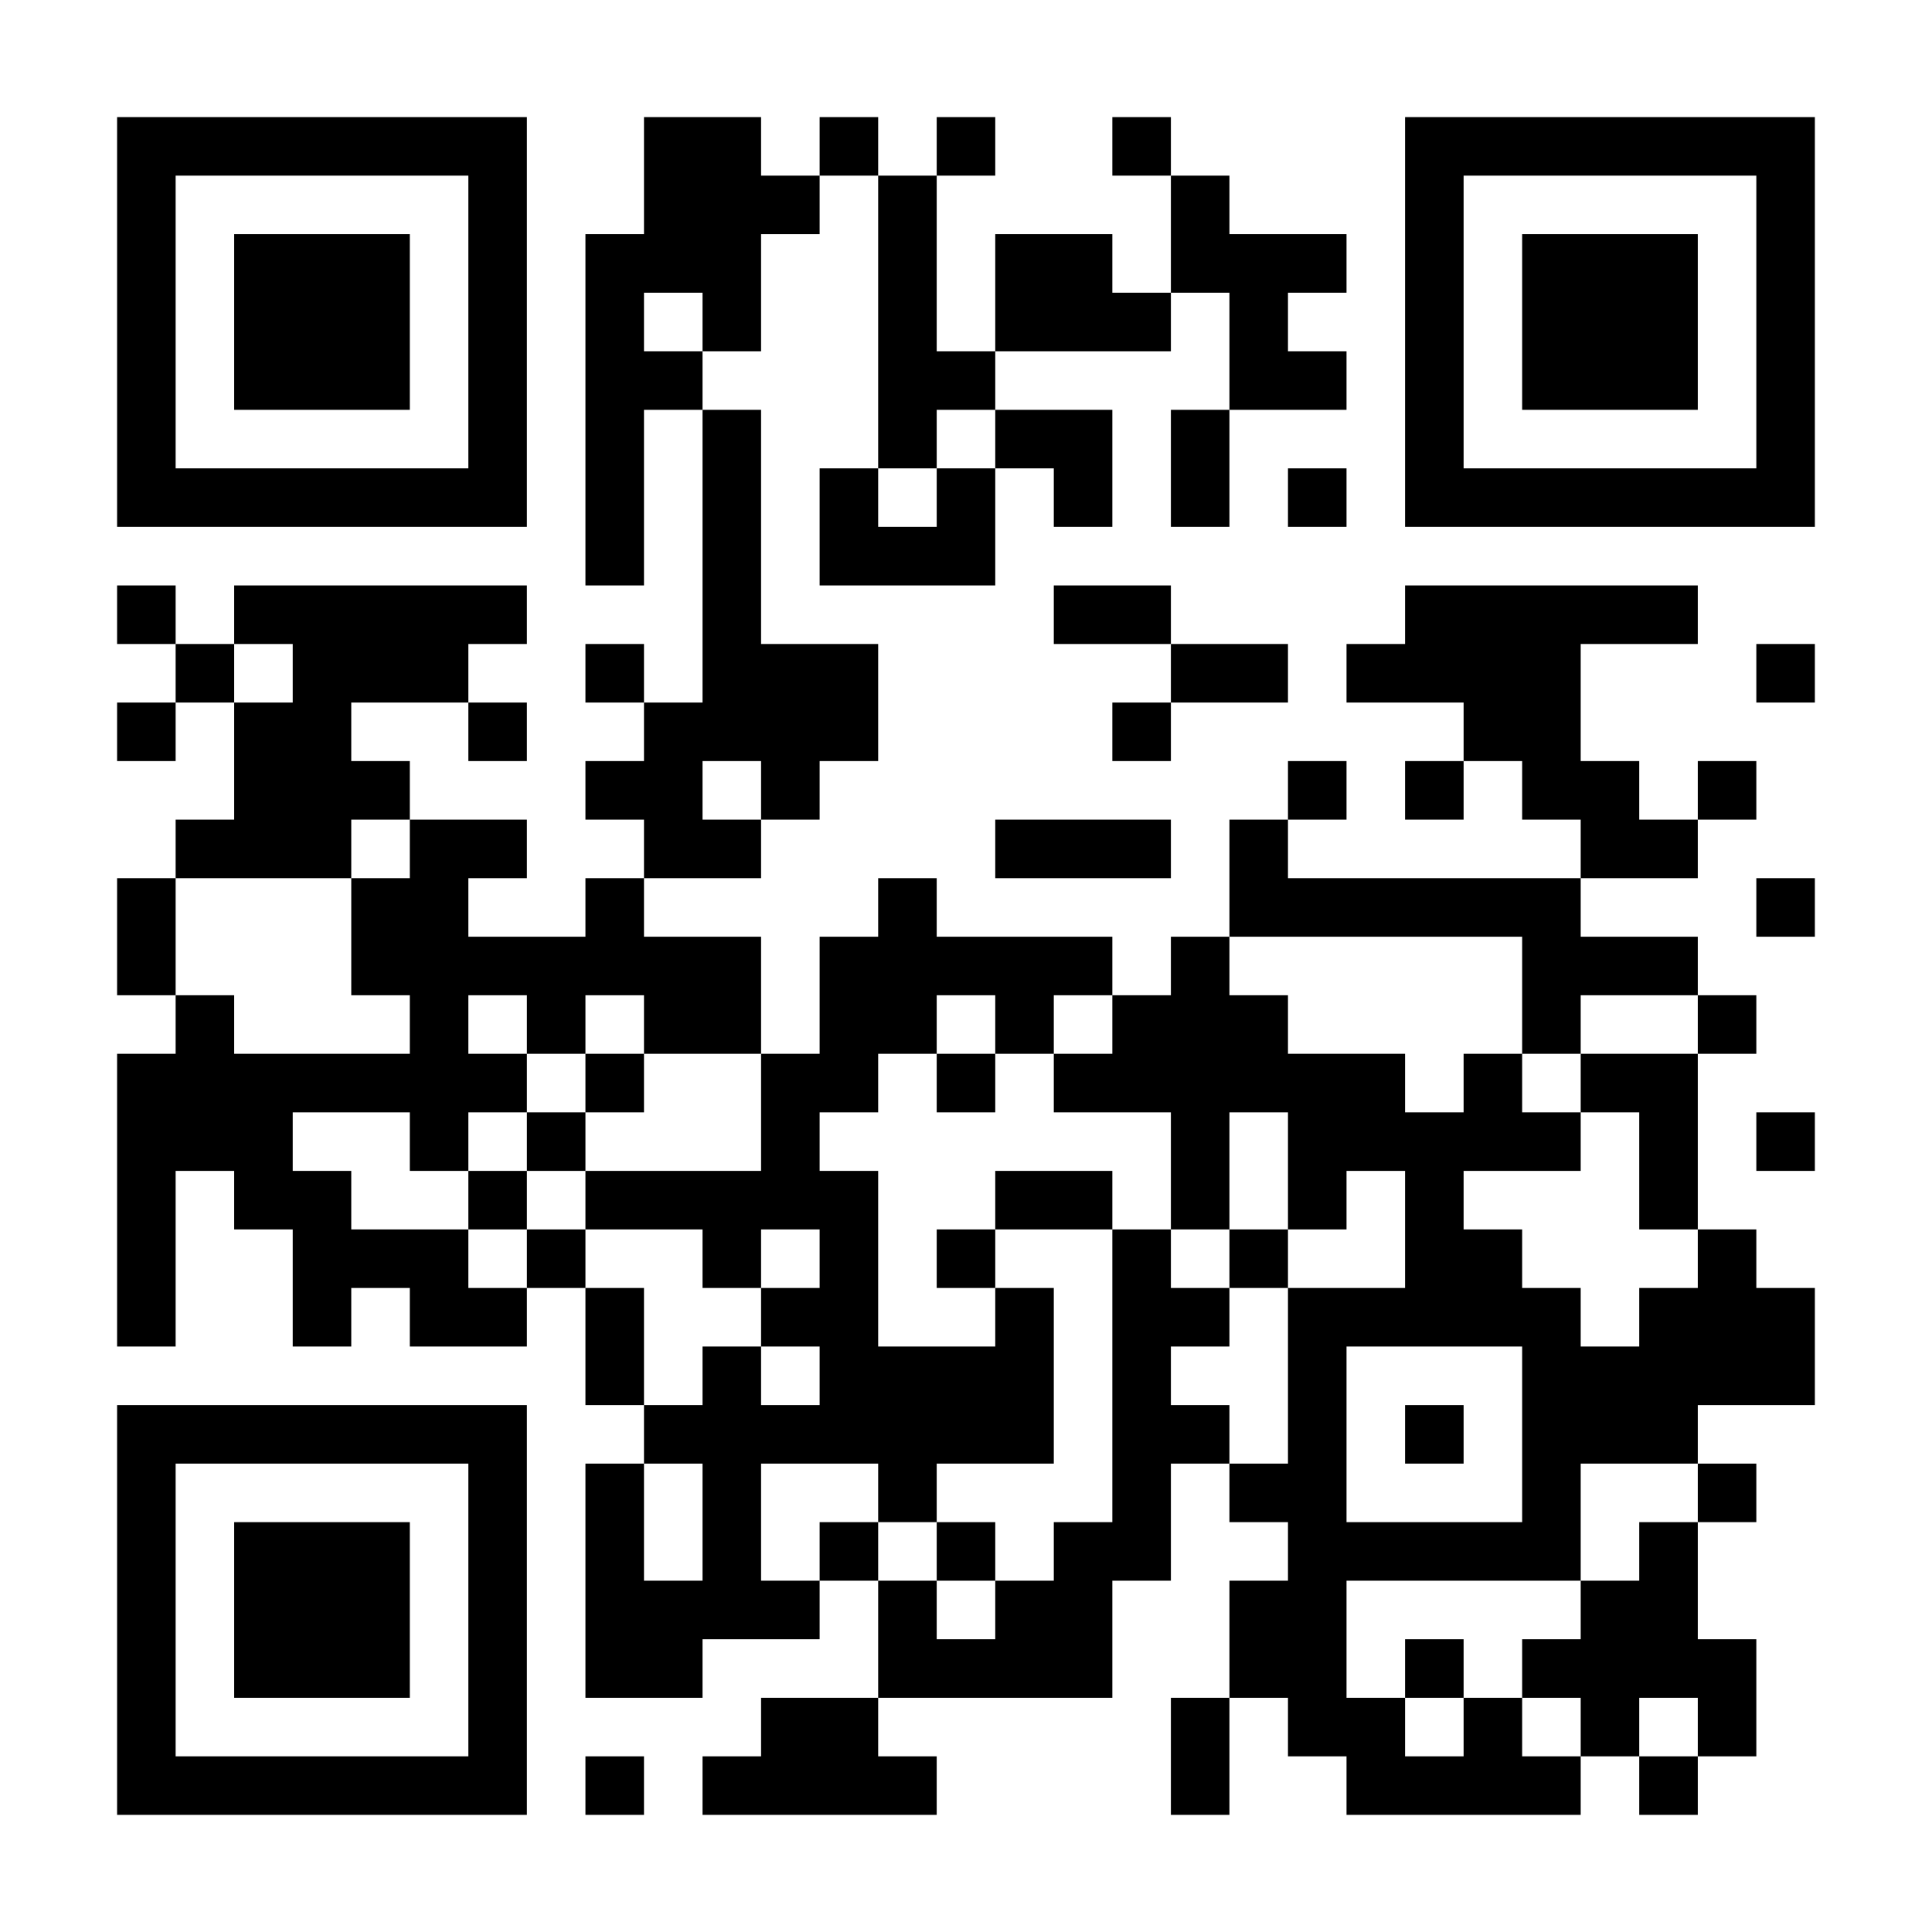 <?xml version="1.0" encoding="UTF-8"?>
<svg xmlns="http://www.w3.org/2000/svg" xmlns:xlink="http://www.w3.org/1999/xlink" width="1080" zoomAndPan="magnify" viewBox="0 0 810 810" height="1080" preserveAspectRatio="xMidYMid meet" version="1.0">
  <rect x="-81" width="972" fill="#ffffff" y="-81" height="972" fill-opacity="1"></rect>
  <rect x="-81" width="972" fill="#ffffff" y="-81" height="972" fill-opacity="1"></rect>
  <rect x="-81" width="972" fill="#ffffff" y="-81" height="972" fill-opacity="1"></rect>
  <path stroke-linecap="butt" transform="matrix(24.545, 0, 0, 24.545, 0, 0)" fill-opacity="1" fill="#ffffff" fill-rule="nonzero" stroke-linejoin="miter" d="M 2 2.5 L 9 2.5 M 11 2.5 L 13 2.5 M 14 2.5 L 15 2.5 M 16 2.5 L 17 2.5 M 19 2.5 L 20 2.5 M 24 2.5 L 31 2.5 M 2 3.5 L 3 3.5 M 8 3.5 L 9 3.5 M 11 3.5 L 14 3.5 M 15 3.5 L 16 3.5 M 20 3.5 L 21 3.5 M 24 3.5 L 25 3.5 M 30 3.5 L 31 3.5 M 2 4.5 L 3 4.5 M 4 4.5 L 7 4.5 M 8 4.5 L 9 4.5 M 10 4.5 L 13 4.5 M 15 4.5 L 16 4.5 M 17 4.5 L 19 4.5 M 20 4.5 L 23 4.5 M 24 4.5 L 25 4.5 M 26 4.5 L 29 4.5 M 30 4.5 L 31 4.5 M 2 5.5 L 3 5.5 M 4 5.5 L 7 5.5 M 8 5.5 L 9 5.5 M 10 5.5 L 11 5.5 M 12 5.5 L 13 5.5 M 15 5.5 L 16 5.5 M 17 5.5 L 20 5.5 M 21 5.5 L 22 5.5 M 24 5.5 L 25 5.5 M 26 5.5 L 29 5.5 M 30 5.5 L 31 5.5 M 2 6.5 L 3 6.5 M 4 6.5 L 7 6.5 M 8 6.5 L 9 6.5 M 10 6.5 L 12 6.5 M 15 6.5 L 17 6.5 M 21 6.5 L 23 6.5 M 24 6.5 L 25 6.5 M 26 6.5 L 29 6.5 M 30 6.5 L 31 6.5 M 2 7.5 L 3 7.5 M 8 7.5 L 9 7.5 M 10 7.5 L 11 7.5 M 12 7.5 L 13 7.5 M 15 7.5 L 16 7.5 M 17 7.5 L 19 7.5 M 20 7.5 L 21 7.5 M 24 7.5 L 25 7.5 M 30 7.5 L 31 7.5 M 2 8.5 L 9 8.5 M 10 8.5 L 11 8.5 M 12 8.5 L 13 8.5 M 14 8.5 L 15 8.5 M 16 8.5 L 17 8.5 M 18 8.5 L 19 8.5 M 20 8.5 L 21 8.5 M 22 8.5 L 23 8.5 M 24 8.5 L 31 8.5 M 10 9.5 L 11 9.5 M 12 9.5 L 13 9.5 M 14 9.5 L 17 9.5 M 2 10.5 L 3 10.5 M 4 10.5 L 9 10.5 M 12 10.5 L 13 10.5 M 18 10.5 L 20 10.5 M 24 10.5 L 29 10.5 M 3 11.5 L 4 11.5 M 5 11.5 L 8 11.5 M 10 11.5 L 11 11.5 M 12 11.5 L 15 11.5 M 20 11.5 L 22 11.5 M 23 11.5 L 27 11.5 M 30 11.5 L 31 11.5 M 2 12.5 L 3 12.5 M 4 12.5 L 6 12.5 M 8 12.5 L 9 12.5 M 11 12.5 L 15 12.5 M 19 12.5 L 20 12.5 M 25 12.5 L 27 12.5 M 4 13.5 L 7 13.5 M 10 13.5 L 12 13.5 M 13 13.5 L 14 13.5 M 22 13.5 L 23 13.5 M 24 13.5 L 25 13.5 M 26 13.5 L 28 13.5 M 29 13.5 L 30 13.5 M 3 14.5 L 6 14.5 M 7 14.5 L 9 14.5 M 11 14.5 L 13 14.5 M 17 14.5 L 20 14.5 M 21 14.5 L 22 14.5 M 27 14.5 L 29 14.5 M 2 15.5 L 3 15.5 M 6 15.5 L 8 15.5 M 10 15.5 L 11 15.5 M 15 15.5 L 16 15.5 M 21 15.5 L 27 15.5 M 30 15.5 L 31 15.5 M 2 16.5 L 3 16.5 M 6 16.5 L 13 16.5 M 14 16.5 L 19 16.5 M 20 16.5 L 21 16.5 M 26 16.5 L 29 16.5 M 3 17.5 L 4 17.5 M 7 17.5 L 8 17.5 M 9 17.5 L 10 17.5 M 11 17.5 L 13 17.5 M 14 17.5 L 16 17.5 M 17 17.5 L 18 17.5 M 19 17.5 L 22 17.5 M 26 17.5 L 27 17.5 M 29 17.5 L 30 17.5 M 2 18.5 L 9 18.5 M 10 18.5 L 11 18.5 M 13 18.5 L 15 18.5 M 16 18.5 L 17 18.5 M 18 18.5 L 24 18.5 M 25 18.5 L 26 18.5 M 27 18.5 L 29 18.5 M 2 19.5 L 5 19.5 M 7 19.5 L 8 19.5 M 9 19.5 L 10 19.5 M 13 19.5 L 14 19.5 M 20 19.5 L 21 19.5 M 22 19.5 L 27 19.5 M 28 19.5 L 29 19.5 M 30 19.5 L 31 19.5 M 2 20.5 L 3 20.5 M 4 20.5 L 6 20.5 M 8 20.5 L 9 20.5 M 10 20.5 L 15 20.5 M 17 20.5 L 19 20.5 M 20 20.5 L 21 20.5 M 22 20.5 L 23 20.5 M 24 20.5 L 25 20.5 M 28 20.5 L 29 20.5 M 2 21.5 L 3 21.5 M 5 21.5 L 8 21.5 M 9 21.5 L 10 21.5 M 12 21.5 L 13 21.5 M 14 21.5 L 15 21.5 M 16 21.5 L 17 21.5 M 19 21.5 L 20 21.5 M 21 21.5 L 22 21.5 M 24 21.5 L 26 21.5 M 29 21.5 L 30 21.5 M 2 22.5 L 3 22.5 M 5 22.5 L 6 22.5 M 7 22.5 L 9 22.5 M 10 22.5 L 11 22.5 M 13 22.5 L 15 22.5 M 17 22.5 L 18 22.5 M 19 22.5 L 21 22.5 M 22 22.5 L 27 22.5 M 28 22.5 L 31 22.5 M 10 23.5 L 11 23.5 M 12 23.5 L 13 23.5 M 14 23.5 L 18 23.5 M 19 23.5 L 20 23.5 M 22 23.5 L 23 23.5 M 26 23.5 L 31 23.5 M 2 24.5 L 9 24.5 M 11 24.5 L 18 24.5 M 19 24.5 L 21 24.5 M 22 24.5 L 23 24.5 M 24 24.5 L 25 24.5 M 26 24.5 L 29 24.5 M 2 25.5 L 3 25.5 M 8 25.5 L 9 25.5 M 10 25.5 L 11 25.5 M 12 25.5 L 13 25.5 M 15 25.5 L 16 25.5 M 19 25.5 L 20 25.5 M 21 25.5 L 23 25.5 M 26 25.5 L 27 25.5 M 29 25.5 L 30 25.5 M 2 26.5 L 3 26.5 M 4 26.5 L 7 26.5 M 8 26.5 L 9 26.5 M 10 26.5 L 11 26.5 M 12 26.5 L 13 26.5 M 14 26.5 L 15 26.5 M 16 26.5 L 17 26.5 M 18 26.5 L 20 26.5 M 22 26.5 L 27 26.5 M 28 26.5 L 29 26.5 M 2 27.5 L 3 27.5 M 4 27.5 L 7 27.5 M 8 27.5 L 9 27.5 M 10 27.5 L 14 27.5 M 15 27.5 L 16 27.5 M 17 27.5 L 19 27.5 M 21 27.5 L 23 27.5 M 27 27.5 L 29 27.5 M 2 28.5 L 3 28.5 M 4 28.5 L 7 28.5 M 8 28.5 L 9 28.5 M 10 28.5 L 12 28.5 M 15 28.5 L 19 28.5 M 21 28.5 L 23 28.5 M 24 28.5 L 25 28.5 M 26 28.5 L 30 28.5 M 2 29.5 L 3 29.5 M 8 29.5 L 9 29.5 M 13 29.5 L 15 29.5 M 20 29.5 L 21 29.5 M 22 29.5 L 24 29.5 M 25 29.5 L 26 29.5 M 27 29.5 L 28 29.5 M 29 29.5 L 30 29.5 M 2 30.5 L 9 30.5 M 10 30.5 L 11 30.5 M 12 30.5 L 16 30.5 M 20 30.5 L 21 30.5 M 23 30.5 L 27 30.5 M 28 30.5 L 29 30.5 " stroke="#000000" stroke-width="1" stroke-opacity="1" stroke-miterlimit="4"></path>
</svg>
